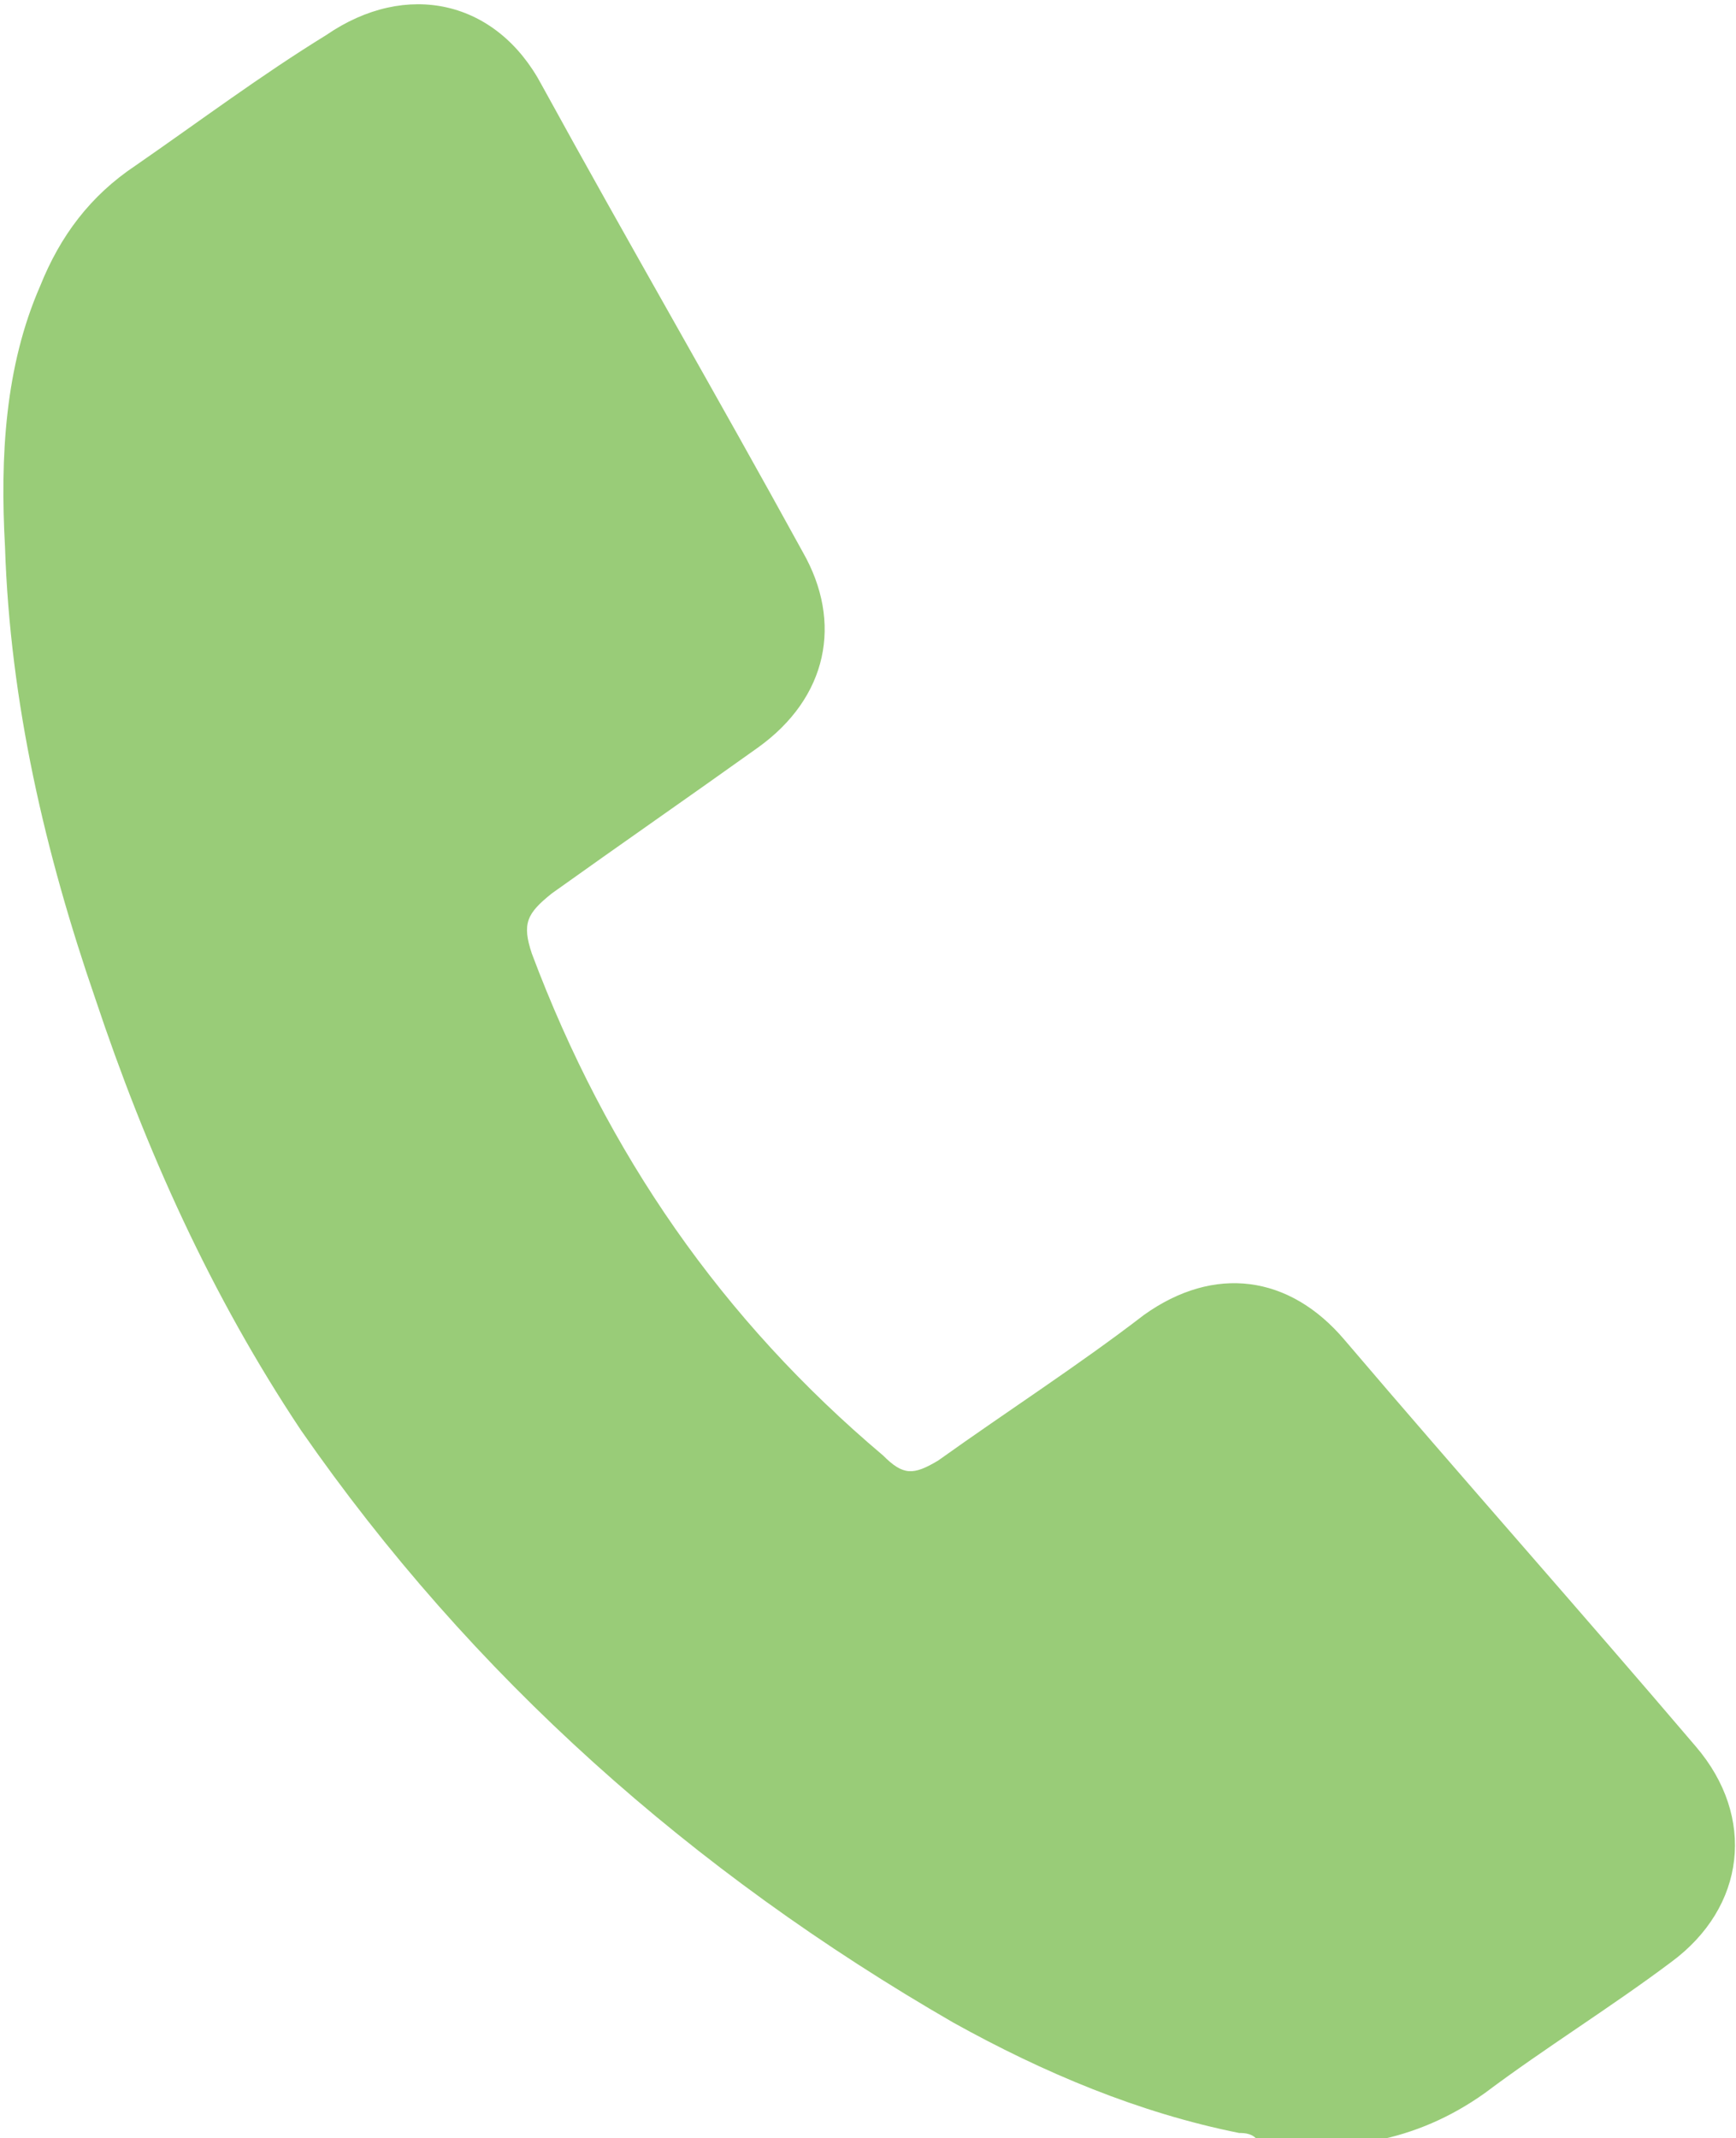 <?xml version="1.0" encoding="utf-8"?>
<!-- Generator: Adobe Illustrator 23.0.0, SVG Export Plug-In . SVG Version: 6.00 Build 0)  -->
<svg version="1.1" id="Layer_1" xmlns="http://www.w3.org/2000/svg" xmlns:xlink="http://www.w3.org/1999/xlink" x="0px" y="0px"
	 viewBox="0 0 34.6 42.6" style="enable-background:new 0 0 34.6 42.6;" xml:space="preserve">
<style type="text/css">
	.st0{clip-path:url(#SVGID_2_);fill:#99CC78;}
</style>
<g>
	<defs>
		<rect id="SVGID_1_" width="34.6" height="42.6"/>
	</defs>
	<clipPath id="SVGID_2_">
		<use xlink:href="#SVGID_1_"  style="overflow:visible;"/>
	</clipPath>
	<path class="st0" d="M24.7,42.5c-2-0.4-3.9-1.2-5.7-2.2c-5.2-3-9.6-6.9-13-11.8c-1.8-2.7-3.1-5.6-4.1-8.6c-1-2.9-1.7-5.9-1.8-9
		c-0.1-1.8,0-3.6,0.7-5.2c0.4-1,1-1.8,1.9-2.4c1.3-0.9,2.5-1.8,3.8-2.6c1.6-1.1,3.4-0.7,4.3,1c1.7,3.1,3.5,6.2,5.2,9.3
		c0.8,1.4,0.5,2.9-0.9,3.9c-1.4,1-2.7,1.9-4.1,2.9c-0.5,0.4-0.6,0.6-0.4,1.2c1.5,4,3.8,7.3,7,10c0.4,0.4,0.6,0.4,1.1,0.1
		c1.4-1,2.8-1.9,4.1-2.9c1.4-1,2.9-0.8,4,0.5c2.3,2.7,4.7,5.4,7,8.1c1.2,1.4,1,3.2-0.5,4.3c-1.2,0.9-2.5,1.7-3.7,2.6
		c-1.4,1-2.9,1.2-4.5,1C25,42.5,24.8,42.5,24.7,42.5"/>
</g>
</svg>
